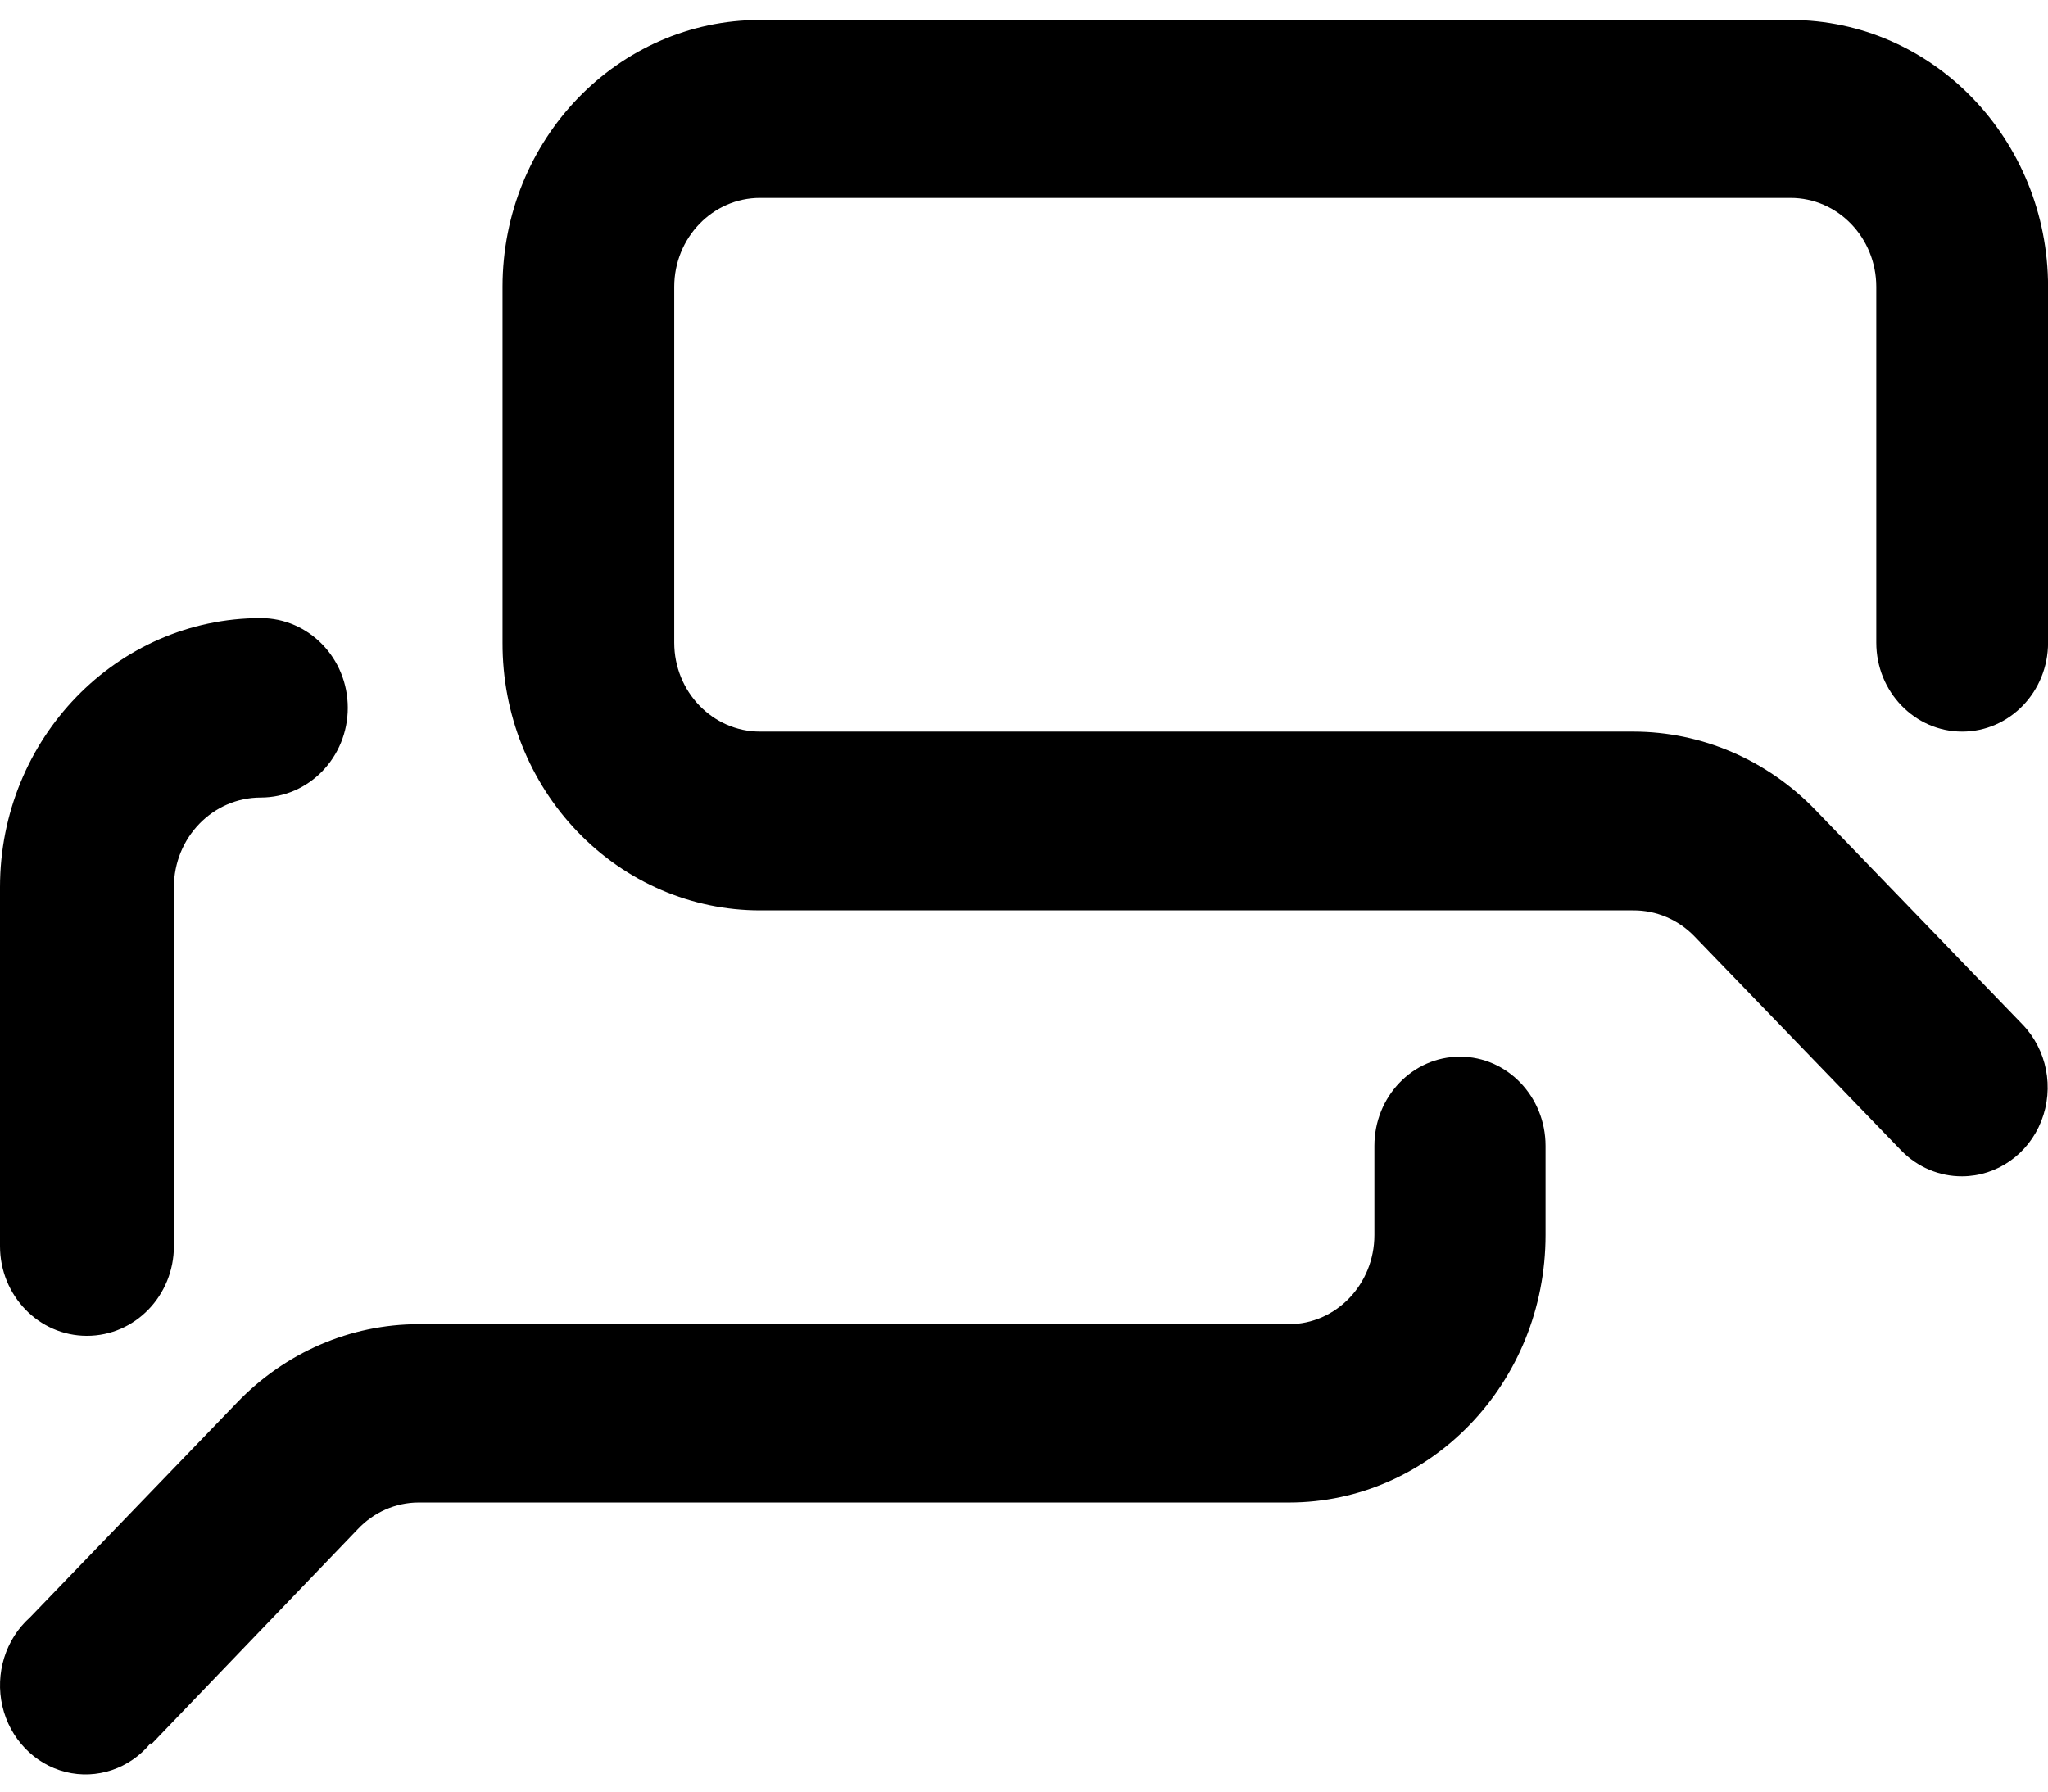 <svg width="32" height="28" viewBox="0 0 32 28" fill="none" xmlns="http://www.w3.org/2000/svg">
<path fill-rule="evenodd" clip-rule="evenodd" d="M30.659 18.384C30.302 18.386 29.96 18.241 29.707 17.981L26.473 14.631C26.22 14.371 25.877 14.226 25.521 14.228H11.876C10.807 14.228 9.781 13.787 9.026 13.001C8.27 12.216 7.848 11.152 7.852 10.043V4.483C7.852 2.18 9.654 0.312 11.876 0.312H27.976C30.199 0.312 32.001 2.18 32.001 4.483V10.043C32.001 10.811 31.4 11.434 30.659 11.434C29.918 11.434 29.317 10.811 29.317 10.043V4.483C29.317 3.715 28.717 3.093 27.976 3.093H11.876C11.136 3.093 10.535 3.715 10.535 4.483V10.043C10.535 10.811 11.136 11.434 11.876 11.434H25.521C26.588 11.435 27.611 11.875 28.365 12.657L31.598 16.007C31.983 16.403 32.101 17 31.895 17.521C31.69 18.041 31.202 18.382 30.659 18.384ZM2.717 19.475V13.866C2.717 13.092 3.325 12.464 4.075 12.464C4.825 12.464 5.434 11.836 5.434 11.062C5.434 10.287 4.825 9.66 4.075 9.66C1.825 9.66 1.23513e-09 11.543 1.23513e-09 13.866V19.475C1.23513e-09 20.249 0.608 20.877 1.358 20.877C2.109 20.877 2.717 20.249 2.717 19.475ZM5.589 23.9L2.366 27.258L2.353 27.244C2.026 27.642 1.513 27.815 1.024 27.693C0.536 27.57 0.155 27.173 0.037 26.664C-0.08 26.155 0.086 25.62 0.467 25.279L3.703 21.921C4.455 21.137 5.475 20.696 6.538 20.695H20.138C20.876 20.695 21.475 20.071 21.475 19.301V17.908C21.475 17.138 22.073 16.514 22.812 16.514C23.55 16.514 24.149 17.138 24.149 17.908V19.301C24.149 21.61 22.353 23.482 20.138 23.482H6.538C6.181 23.483 5.839 23.634 5.589 23.9Z" fill="black"/>
</svg>

